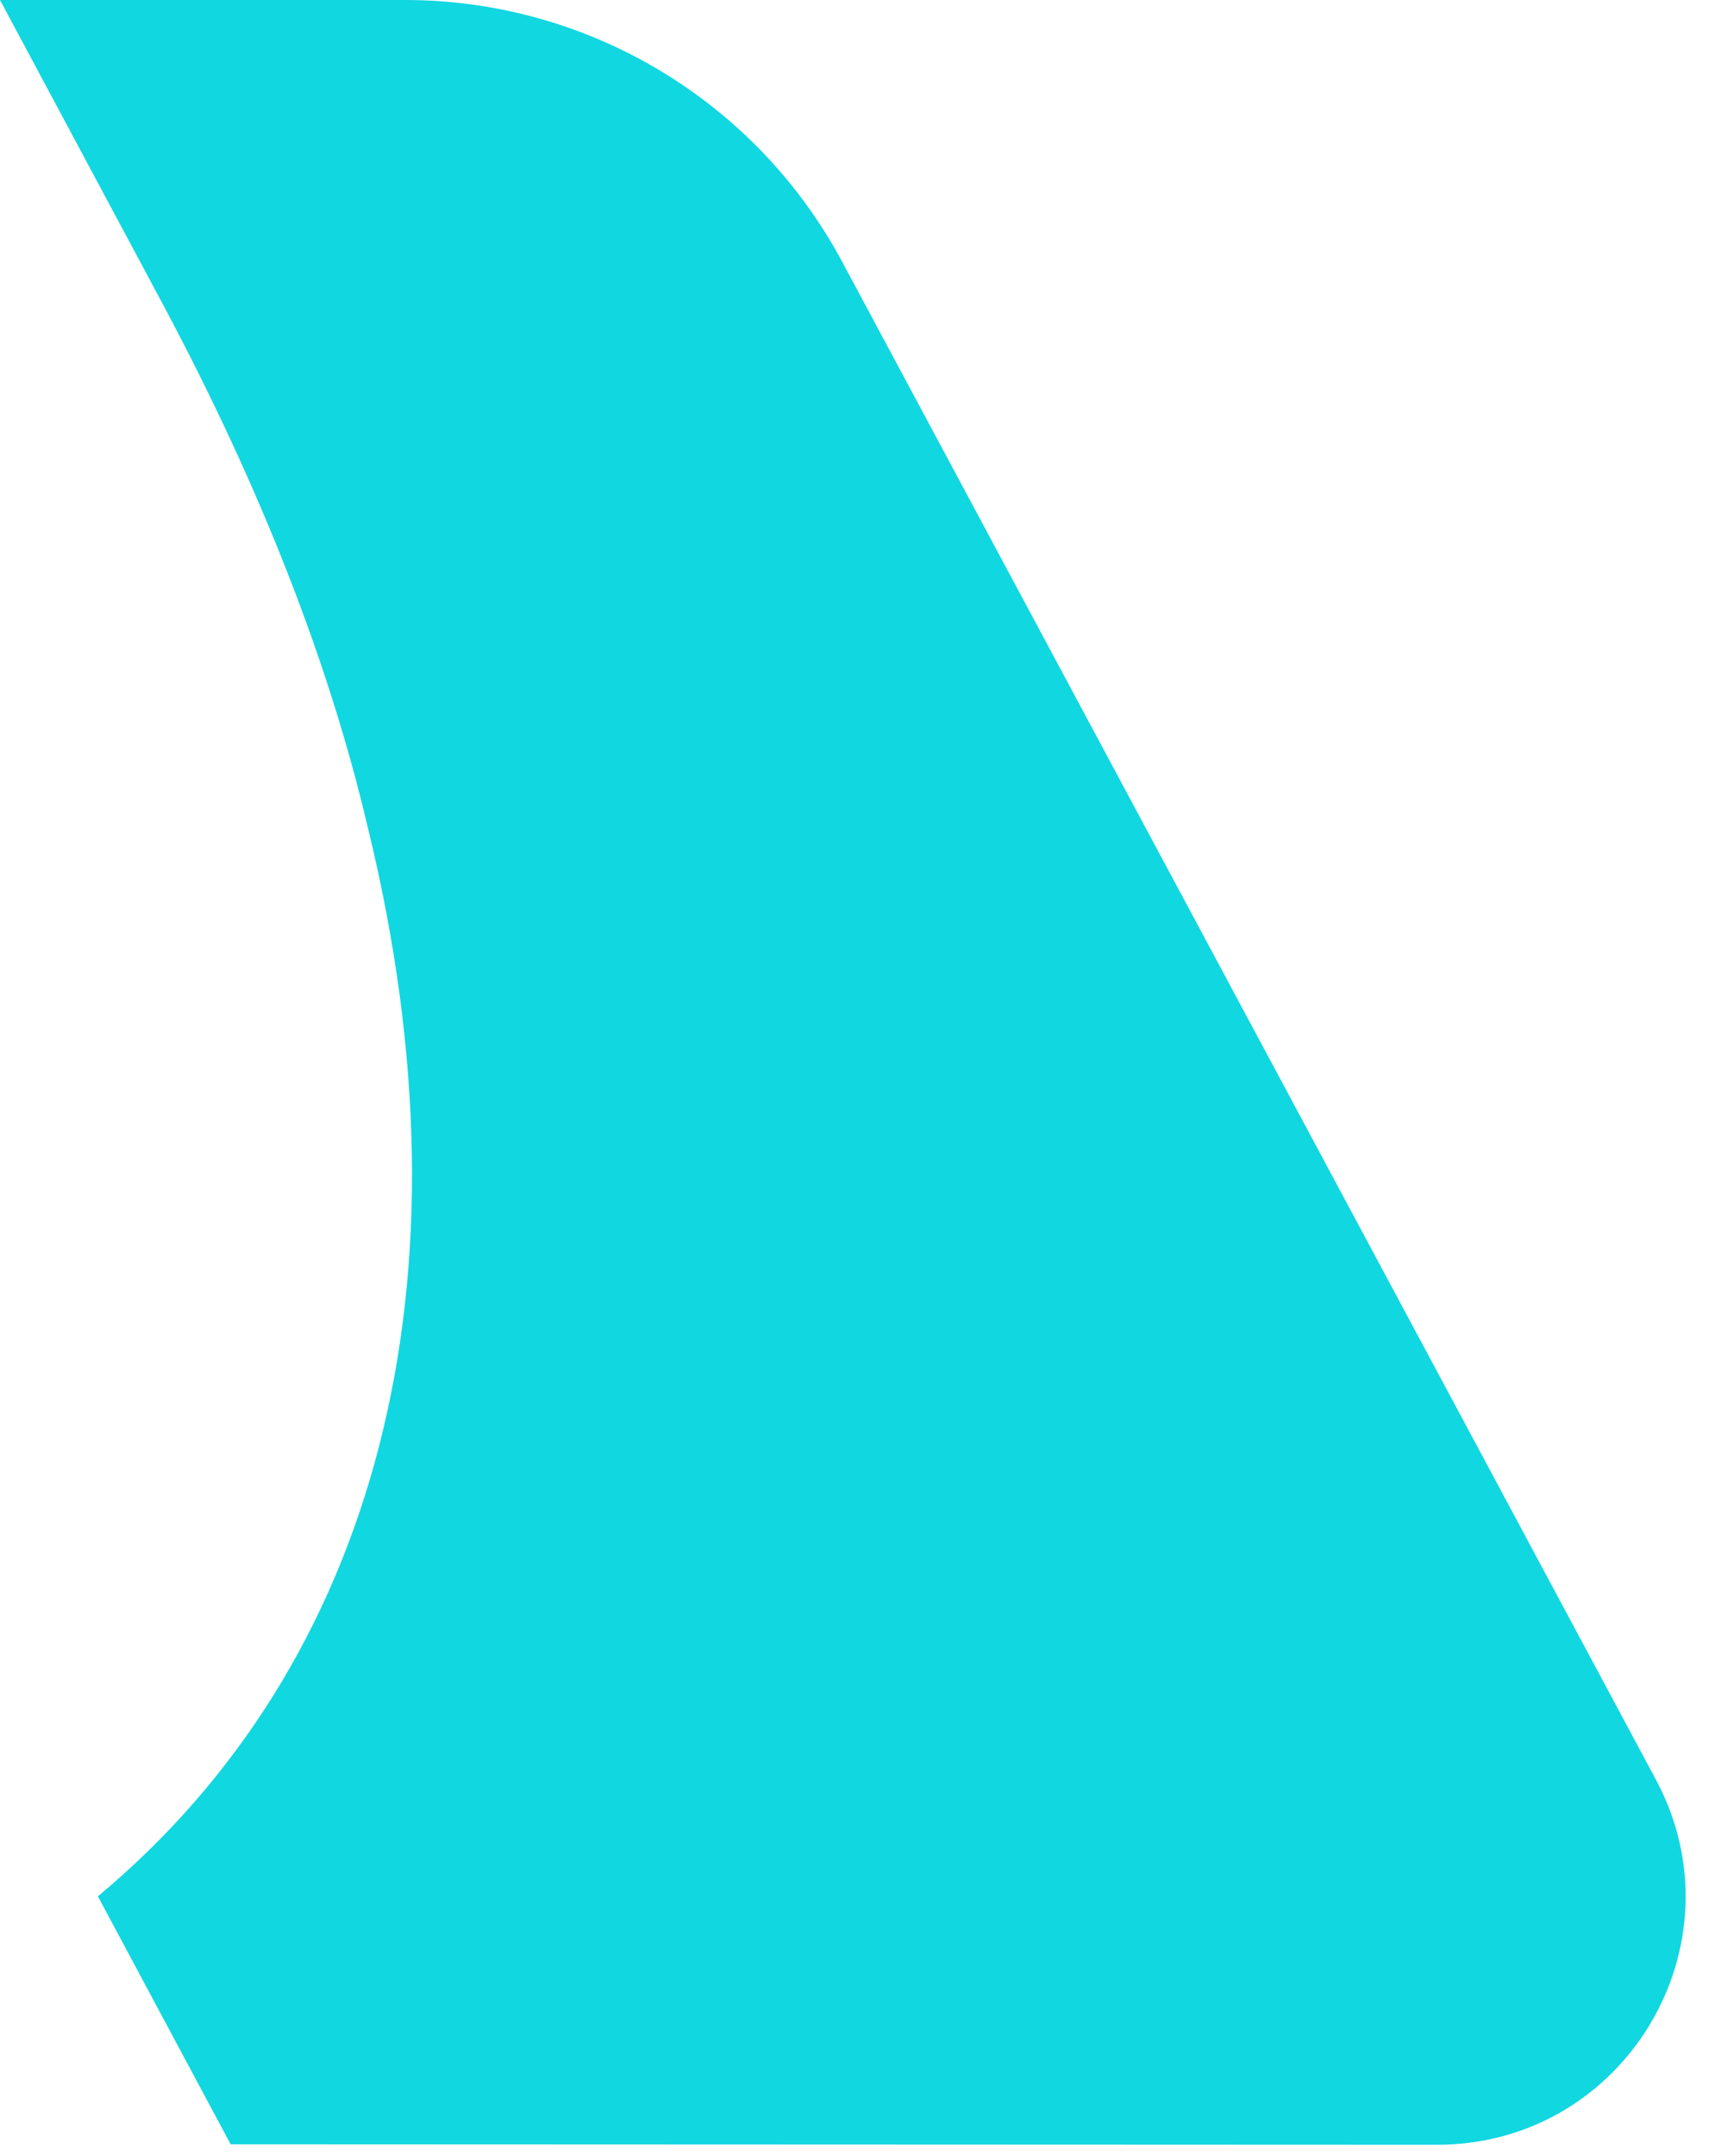 <svg xmlns="http://www.w3.org/2000/svg" width="39" height="49" viewBox="0 0 39 49" fill="none"><path d="M37.656 40.446L19.149 5.945C17.186 2.285 13.366 -1.14441e-05 9.21 -1.14441e-05H0L3.735 6.974C5.919 11.074 7.472 15.02 8.358 18.781C10.896 29.136 8.584 37.802 2.226 43.098L5.244 48.733L32.683 48.744C36.947 48.744 39.669 44.201 37.656 40.446Z" fill="#11D7E1"></path></svg>